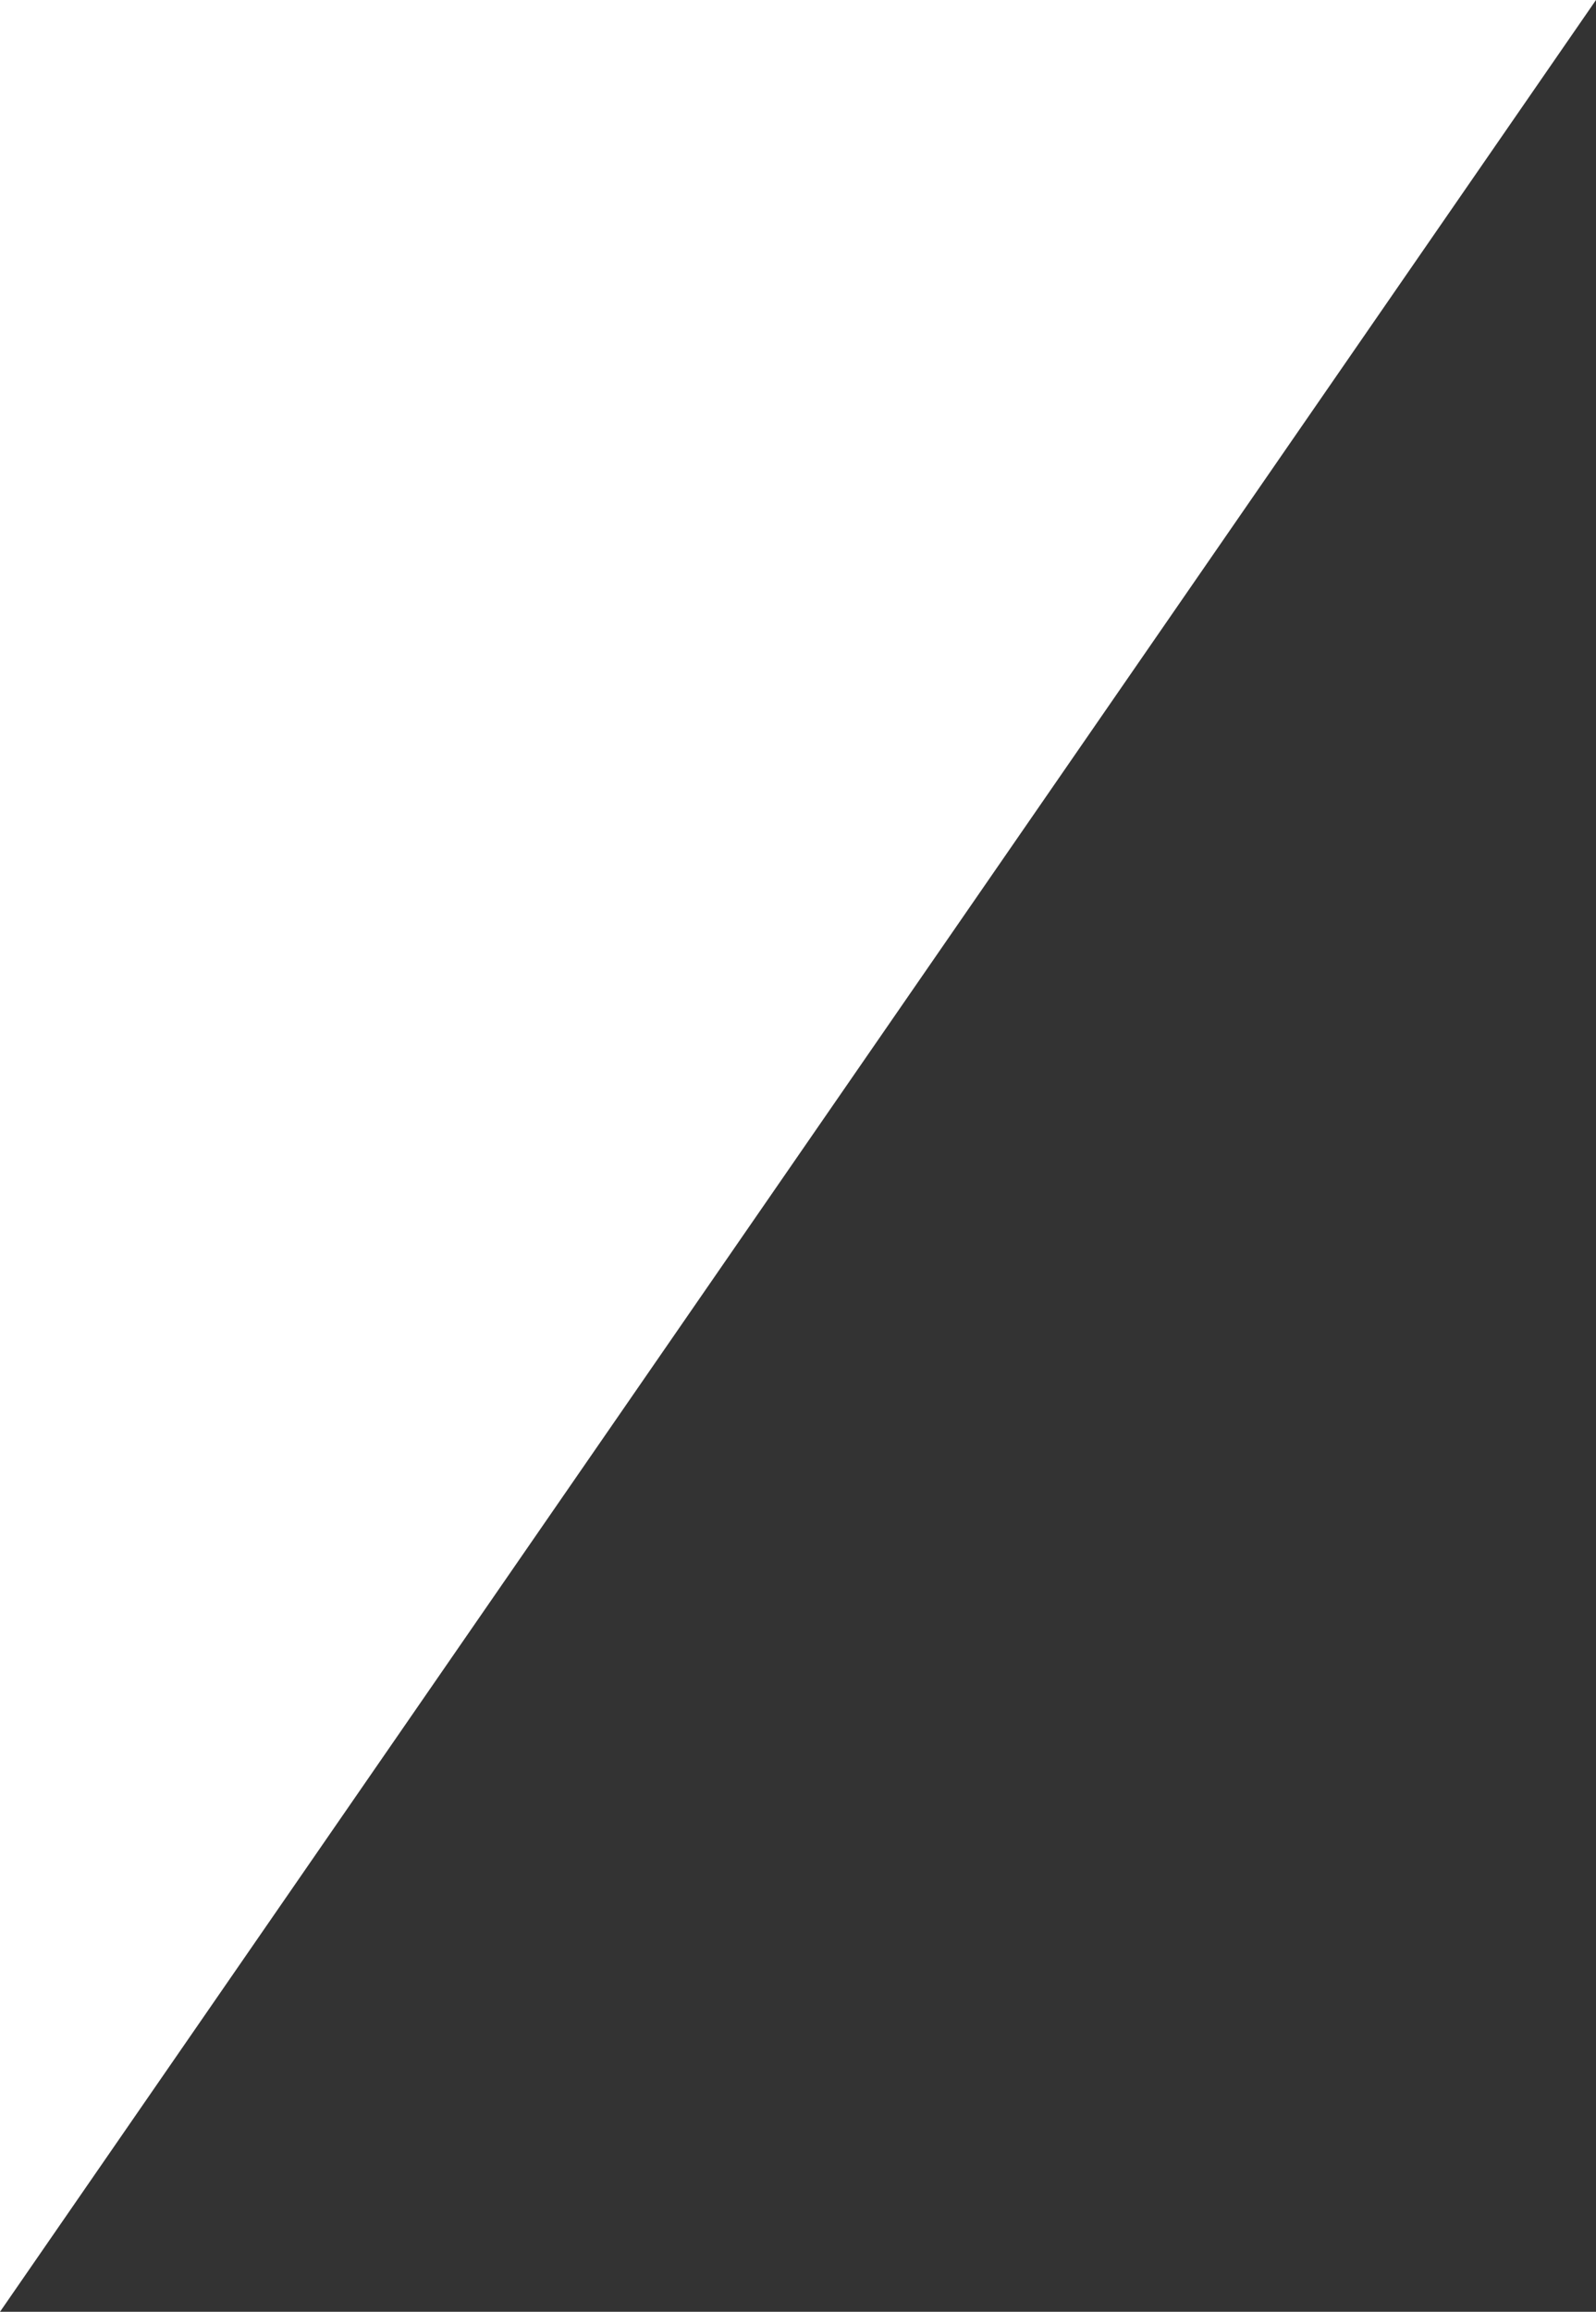 <svg width="290" height="420" viewBox="0 0 290 420" fill="none" xmlns="http://www.w3.org/2000/svg">
<rect x="0" y="0" width="290" height="420" fill="#333333" stroke="none"/>
<path d="M0 0H290L0 420V0Z" fill="white"/>
</svg>
